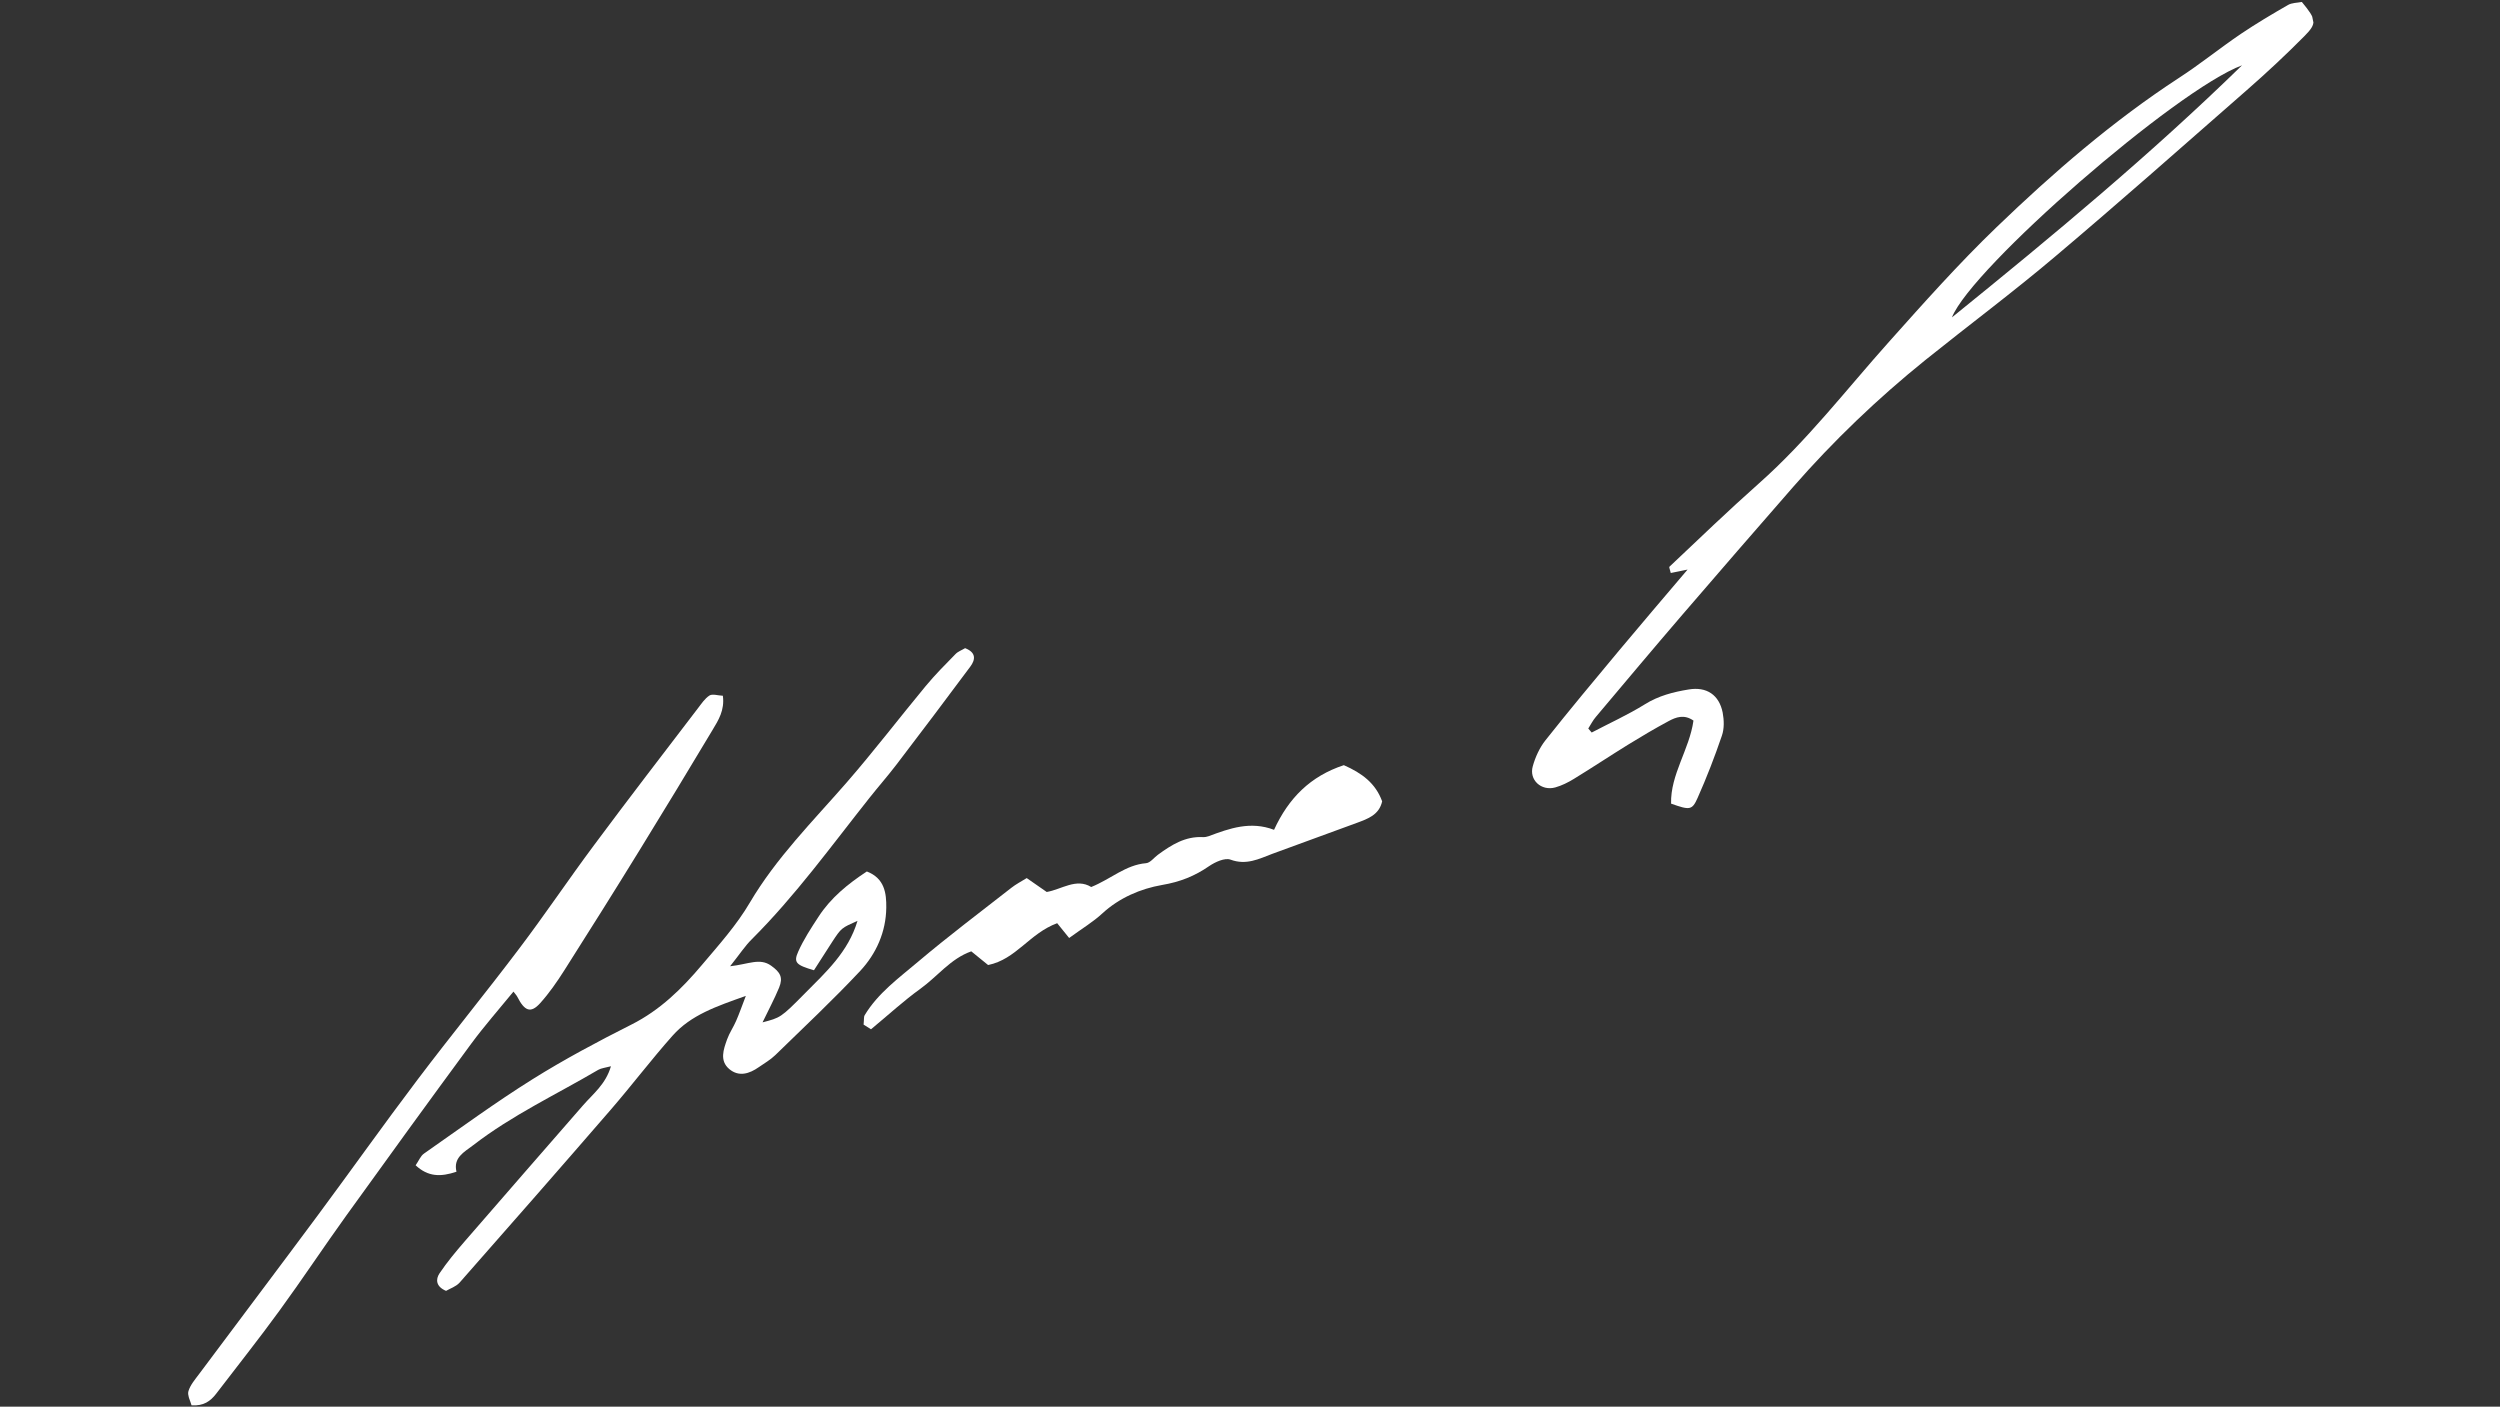 <svg width="391" height="220" viewBox="0 0 391 220" fill="none" xmlns="http://www.w3.org/2000/svg">
<rect x="0" y="0" width="391" height="220" fill="#333333" stroke="none"/>
<g clip-path="url(#clip0_6490_4764)">
<path d="M359.94 0.315C359.286 0.448 358.445 0.425 357.837 0.782C355.33 2.223 352.849 3.698 350.455 5.31C347.192 7.525 344.105 10.034 340.789 12.183C330.421 18.948 321.113 27.009 312.252 35.541C306.349 41.222 300.874 47.378 295.41 53.493C288.743 60.958 282.626 68.931 275.097 75.602C270.338 79.829 265.736 84.256 261.104 88.631C261.007 88.728 261.206 89.133 261.305 89.617L263.937 89.081C260.079 93.628 256.623 97.667 253.231 101.731C249.354 106.379 245.463 111.049 241.703 115.789C240.791 116.944 240.119 118.419 239.727 119.837C239.112 121.978 241.05 123.755 243.241 123.154C244.253 122.87 245.242 122.378 246.141 121.826C248.995 120.082 251.769 118.237 254.619 116.474C256.693 115.199 258.775 113.96 260.931 112.804C262.121 112.154 263.406 111.68 264.858 112.702C264.225 117.232 261.243 121.116 261.357 125.688C264.272 126.723 264.645 126.744 265.51 124.784C266.925 121.607 268.186 118.345 269.305 115.054C269.686 113.968 269.645 112.619 269.429 111.461C268.882 108.684 266.921 107.358 264.101 107.835C261.71 108.225 259.399 108.812 257.243 110.162C254.583 111.809 251.717 113.11 248.941 114.567C248.761 114.352 248.581 114.136 248.405 113.94C248.803 113.316 249.134 112.647 249.607 112.105C254.101 106.769 258.592 101.415 263.136 96.127C268.875 89.452 274.655 82.788 280.443 76.162C286.752 68.944 293.668 62.32 301.136 56.301C307.887 50.874 314.845 45.696 321.447 40.105C331.552 31.572 341.455 22.808 351.407 14.092C354.494 11.389 357.501 8.586 360.389 5.671C362.423 3.628 362.291 3.074 360.018 0.318L359.94 0.315ZM305.283 49.64C308.35 41.881 340.387 14.029 350.656 10.213C336.444 24.081 321.227 36.738 305.283 49.64Z" fill="white"/>
<path d="M138.614 141.96C138.641 139.705 138.362 137.377 135.575 136.297C132.624 138.236 129.937 140.412 128.013 143.382C126.856 145.149 125.684 146.939 124.831 148.858C124.084 150.541 124.515 150.938 127.305 151.747C128.22 150.319 129.191 148.784 130.17 147.286C131.595 145.115 131.617 145.13 134.114 144.02C132.659 148.911 129.141 152.071 125.851 155.397C122.095 159.206 122.047 159.157 119.261 159.899C120.175 157.988 121.108 156.266 121.85 154.467C122.514 152.858 122.019 152.048 120.607 151.036C118.832 149.769 117.097 150.801 114.187 151.122C115.736 149.178 116.547 147.908 117.601 146.879C124.405 140.084 130.018 132.31 135.96 124.818C137.367 123.039 138.868 121.337 140.234 119.547C144.102 114.474 147.947 109.387 151.748 104.27C152.589 103.149 152.675 102.046 150.943 101.371C150.425 101.69 149.824 101.89 149.44 102.297C147.845 103.921 146.232 105.549 144.78 107.298C140.628 112.312 136.667 117.501 132.38 122.426C127.099 128.484 121.41 134.16 117.275 141.168C115.226 144.668 112.436 147.776 109.803 150.89C106.671 154.611 103.236 157.986 98.773 160.233C93.482 162.9 88.236 165.694 83.234 168.826C77.456 172.445 71.923 176.5 66.321 180.413C65.758 180.799 65.488 181.572 65.004 182.252C66.949 184.066 68.918 184.092 71.393 183.258C70.867 181.058 72.561 180.209 74.027 179.096C80.093 174.41 87.019 171.177 93.566 167.323C94.036 167.053 94.649 167.005 95.552 166.763C94.727 169.587 92.755 171.075 91.194 172.866C85.016 179.96 78.818 187.058 72.662 194.167C71.276 195.768 69.917 197.402 68.738 199.154C68.128 200.073 68.146 201.213 69.762 201.892C70.37 201.536 71.319 201.226 71.874 200.609C79.803 191.608 87.725 182.569 95.564 173.508C98.838 169.72 101.857 165.731 105.179 161.991C108.073 158.726 112.079 157.387 116.648 155.759C115.988 157.483 115.595 158.61 115.116 159.696C114.693 160.674 114.076 161.556 113.716 162.56C113.16 164.127 112.508 165.889 114.058 167.202C115.561 168.466 117.203 167.938 118.684 166.899C119.553 166.296 120.493 165.756 121.257 165.018C125.721 160.678 130.275 156.396 134.525 151.866C137.047 149.162 138.569 145.749 138.614 141.96Z" fill="white"/>
<path d="M80.294 155.077C80.587 155.464 80.782 155.657 80.909 155.902C82.048 158.152 83.017 158.517 84.477 156.901C85.889 155.334 87.106 153.574 88.255 151.769C92.246 145.489 96.197 139.198 100.098 132.858C103.929 126.649 107.696 120.415 111.441 114.165C112.356 112.641 113.36 111.08 113.055 108.815C112.27 108.781 111.432 108.487 110.966 108.775C110.242 109.233 109.71 110.059 109.155 110.773C103.72 117.89 98.259 124.974 92.918 132.169C88.931 137.517 85.218 143.062 81.186 148.381C75.979 155.278 70.498 161.978 65.29 168.874C59.989 175.886 54.898 183.069 49.665 190.126C43.516 198.416 37.295 206.643 31.124 214.918C30.498 215.763 29.757 216.612 29.469 217.582C29.273 218.242 29.779 219.108 29.957 219.79C31.871 219.923 32.915 219.129 33.793 218C37.11 213.66 40.502 209.402 43.707 204.988C47.28 200.092 50.624 195.029 54.171 190.1C60.643 181.104 67.142 172.142 73.707 163.224C75.766 160.439 78.071 157.818 80.298 155.096L80.294 155.077Z" fill="white"/>
<path d="M210.191 119.666C204.942 121.394 201.537 124.822 199.261 129.783C195.572 128.382 192.31 129.551 189.04 130.779C188.767 130.873 188.431 130.942 188.136 130.924C185.344 130.776 183.177 132.167 181.078 133.7C180.47 134.153 179.893 134.949 179.243 135.004C176.049 135.267 173.757 137.478 170.666 138.728C168.33 137.284 166.019 139.112 163.707 139.505C162.572 138.709 161.599 138.035 160.58 137.331C159.681 137.882 158.89 138.296 158.186 138.846C153.287 142.675 148.313 146.421 143.567 150.432C140.582 152.959 137.326 155.309 135.232 158.779C135.084 159.003 135.156 159.357 135.065 160.248C135.312 160.411 135.78 160.703 136.225 160.981C139.021 158.667 141.362 156.503 143.923 154.663C146.605 152.741 148.659 149.937 151.907 148.791C152.907 149.596 153.795 150.326 154.54 150.931C158.928 150.037 161.002 145.989 165.343 144.388C165.808 144.952 166.483 145.784 167.214 146.702C169.28 145.195 170.963 144.193 172.386 142.876C175.055 140.413 178.402 138.994 181.727 138.414C184.565 137.933 186.849 137.022 189.117 135.455C190.057 134.818 191.568 134.122 192.451 134.447C194.912 135.361 196.883 134.339 198.977 133.544C203.389 131.909 207.812 130.329 212.224 128.694C213.923 128.058 215.689 127.465 216.168 125.332C215.147 122.515 213.035 120.929 210.173 119.67L210.191 119.666Z" fill="white"/>
</g>
<defs>
<clipPath id="clip0_6490_4764">
<rect width="368.513" height="149.477" fill="white" transform="translate(0 73.539) rotate(-11.511)"/>
</clipPath>
</defs>
</svg>
